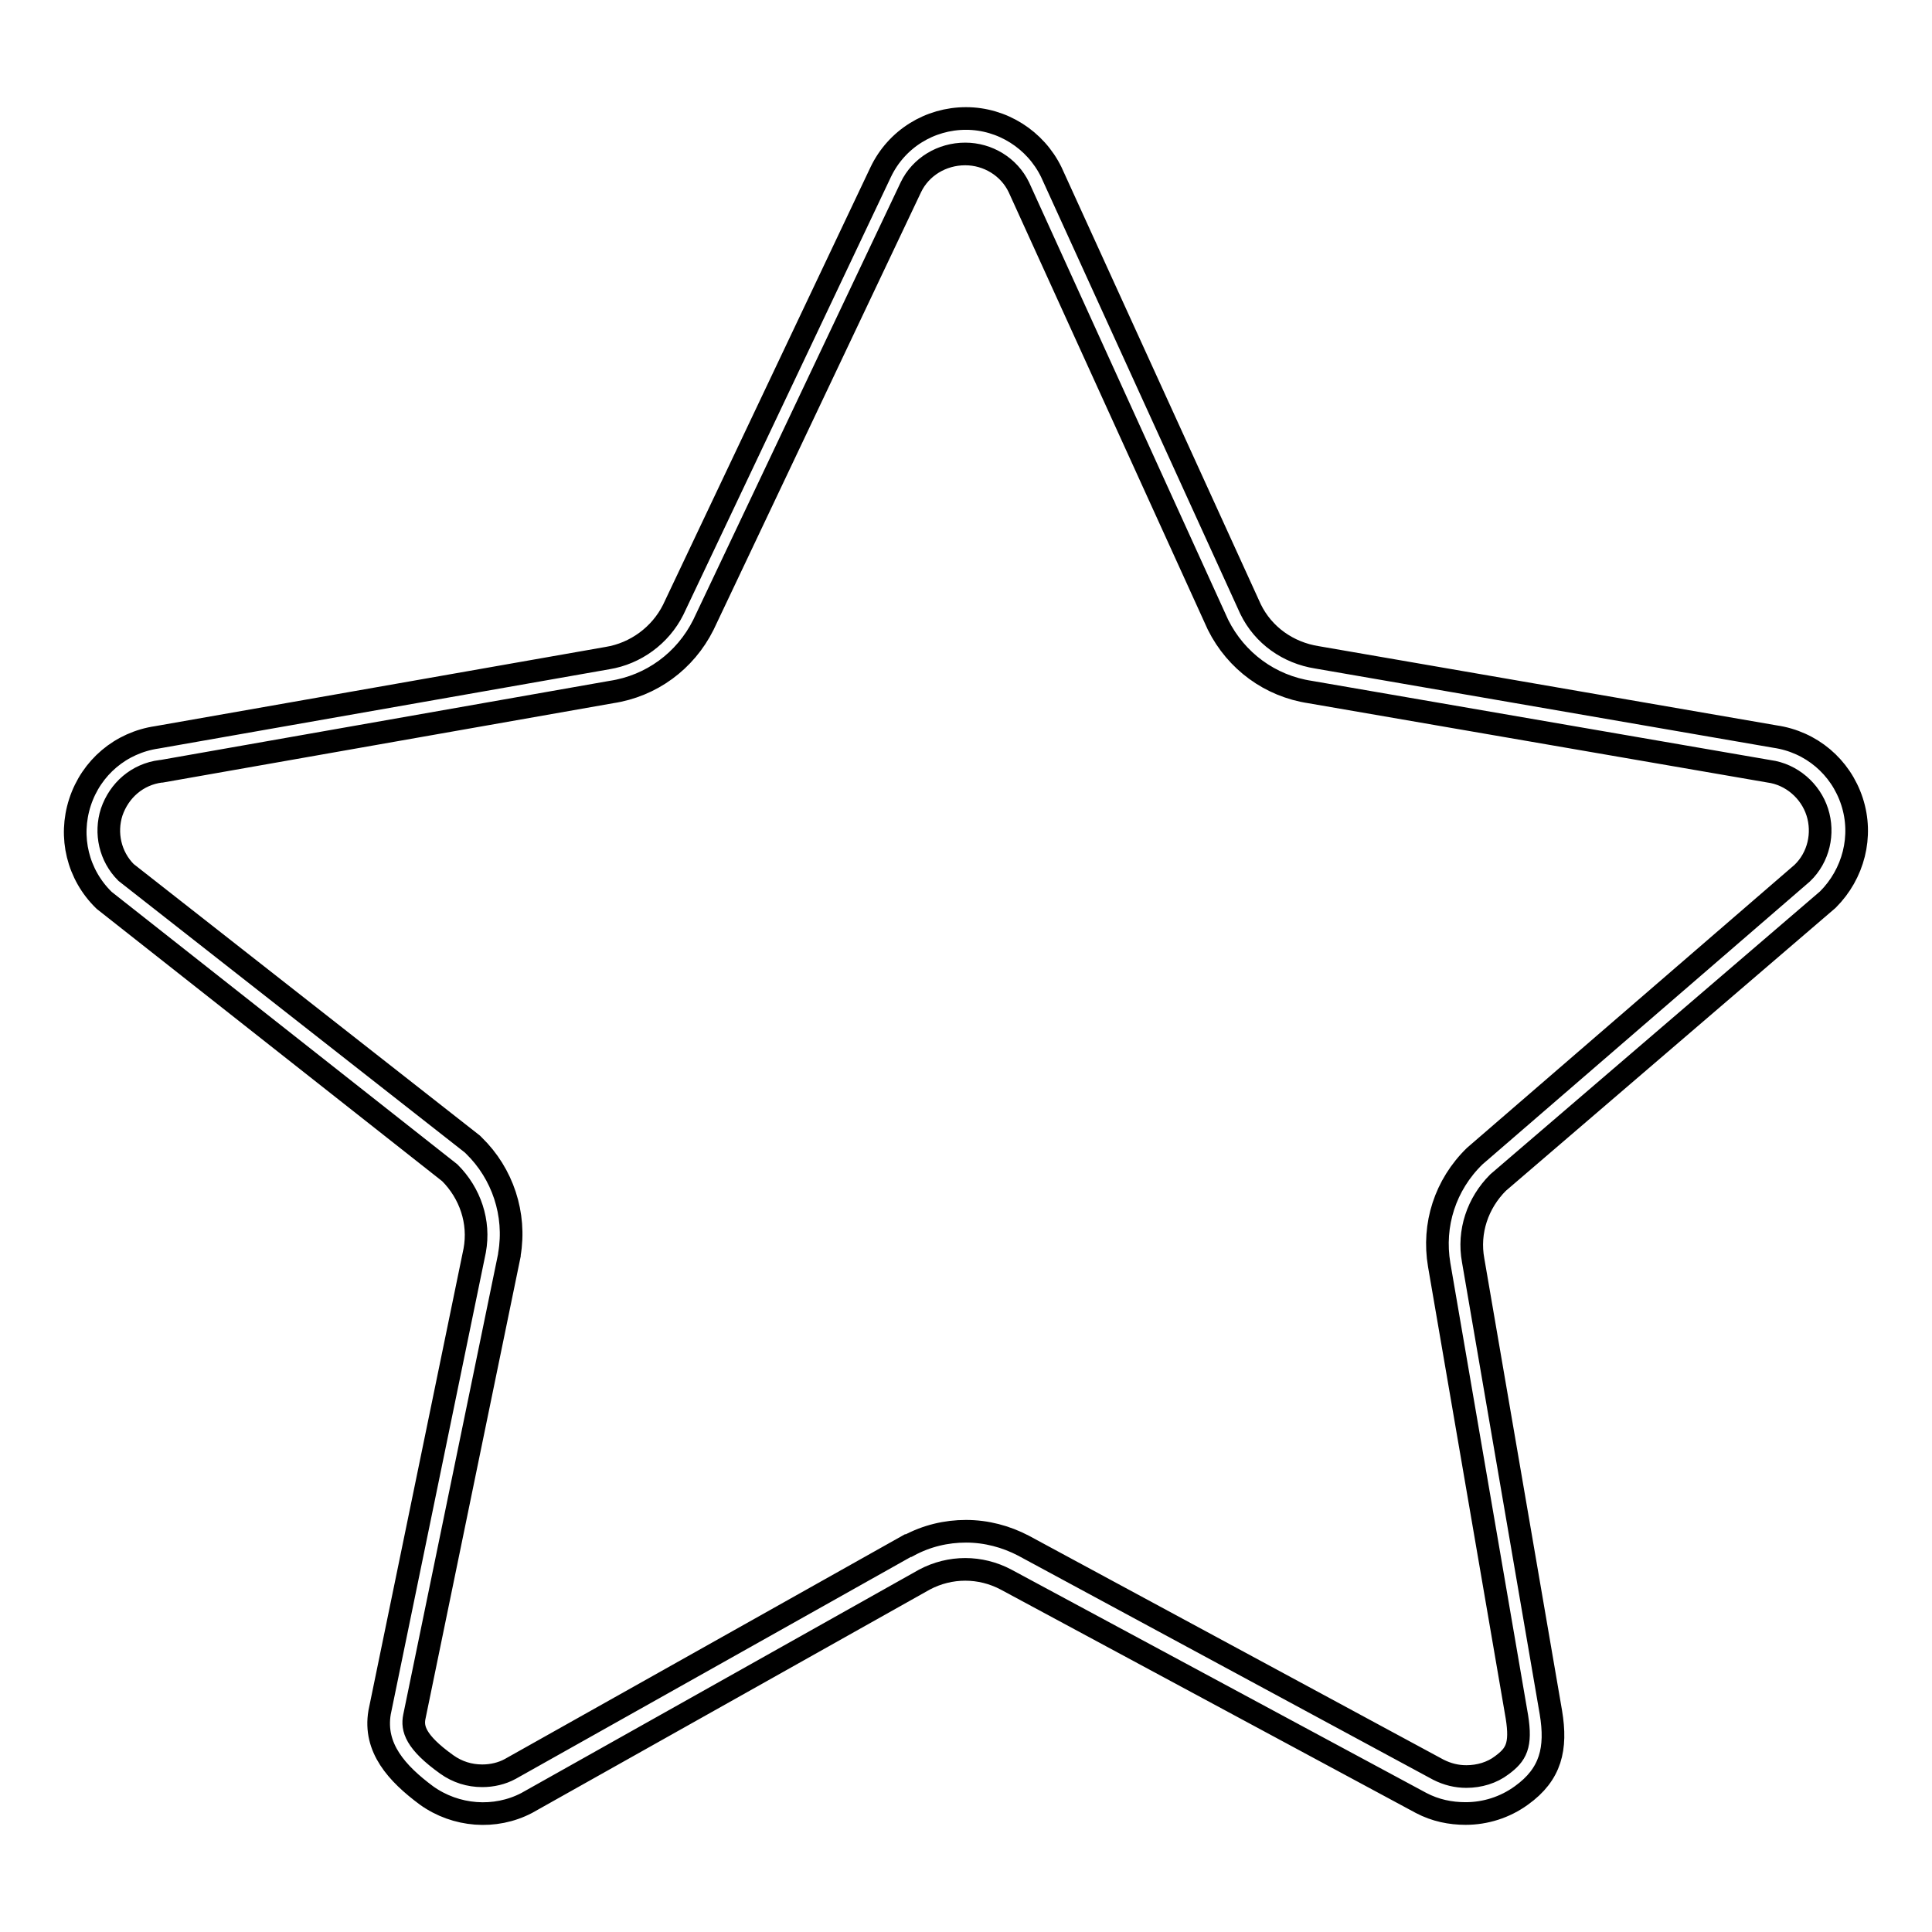 <?xml version="1.0" encoding="utf-8"?>
<!-- Svg Vector Icons : http://www.onlinewebfonts.com/icon -->
<!DOCTYPE svg PUBLIC "-//W3C//DTD SVG 1.1//EN" "http://www.w3.org/Graphics/SVG/1.1/DTD/svg11.dtd">
<svg version="1.1" xmlns="http://www.w3.org/2000/svg" xmlns:xlink="http://www.w3.org/1999/xlink" x="0px" y="0px" viewBox="0 0 256 256" enable-background="new 0 0 256 256" xml:space="preserve">
<g><g><path stroke-width="3" fill-opacity="0" stroke="#000000"  d="M242.2,119.2c3.4-3.4,4.7-8.4,3.2-13c-1.5-4.6-5.4-7.9-10.2-8.6l-60.7-10.5c-3.8-0.6-7.1-2.9-8.8-6.4l-26.4-57.9c-2.1-4.3-6.5-7.1-11.3-7.1c-4.8,0-9.2,2.7-11.3,7.1L89.2,80.8c-1.7,3.4-5,5.8-8.7,6.4L20.8,97.7c-4.8,0.7-8.7,4-10.2,8.6c-1.5,4.6-0.3,9.6,3.2,13l45.8,36.1c2.7,2.7,4,6.5,3.3,10.3l-12.6,61.2c-0.8,4.7,2.3,8.1,6.2,11c3.9,2.8,9.1,3.2,13.3,1l52.7-29.6c3.4-1.8,7.4-1.8,10.8,0l55,29.6c1.9,1,3.9,1.4,5.9,1.4c2.6,0,5.2-0.8,7.4-2.4c3.9-2.8,4.7-6.2,3.9-11l-10.3-59.9c-0.7-3.8,0.6-7.6,3.3-10.3L242.2,119.2L242.2,119.2z M195.4,153.2c-3.9,3.8-5.6,9.1-4.7,14.4l10.3,59.9c0.6,3.8-0.1,5-2,6.4c-1.3,1-3,1.5-4.7,1.5c-1.3,0-2.5-0.3-3.7-0.9l-55-29.7c-2.3-1.2-4.9-1.9-7.6-1.9c-2.6,0-5.2,0.6-7.6,1.9l-0.1,0l-52.7,29.6c-1.1,0.6-2.4,0.9-3.7,0.9c-1.7,0-3.3-0.5-4.7-1.5c-4.2-3-4.6-4.8-4.3-6.3l12.6-61.2v-0.1c0.9-5.3-0.9-10.7-4.7-14.4l-0.2-0.2l-45.9-36c-2.1-2.1-2.8-5.2-1.9-8c1-2.9,3.4-5,6.5-5.4h0.1l59.6-10.5c5.3-0.8,9.8-4.1,12.2-8.9l27.5-58c1.3-2.7,4.1-4.4,7.2-4.4c3,0,5.8,1.7,7.1,4.4l26.4,58c2.4,4.8,6.9,8.1,12.2,8.9l60.8,10.5c3,0.4,5.5,2.6,6.4,5.4c0.9,2.8,0.2,6-2,8.1L195.4,153.2L195.4,153.2z"/></g></g>
</svg>